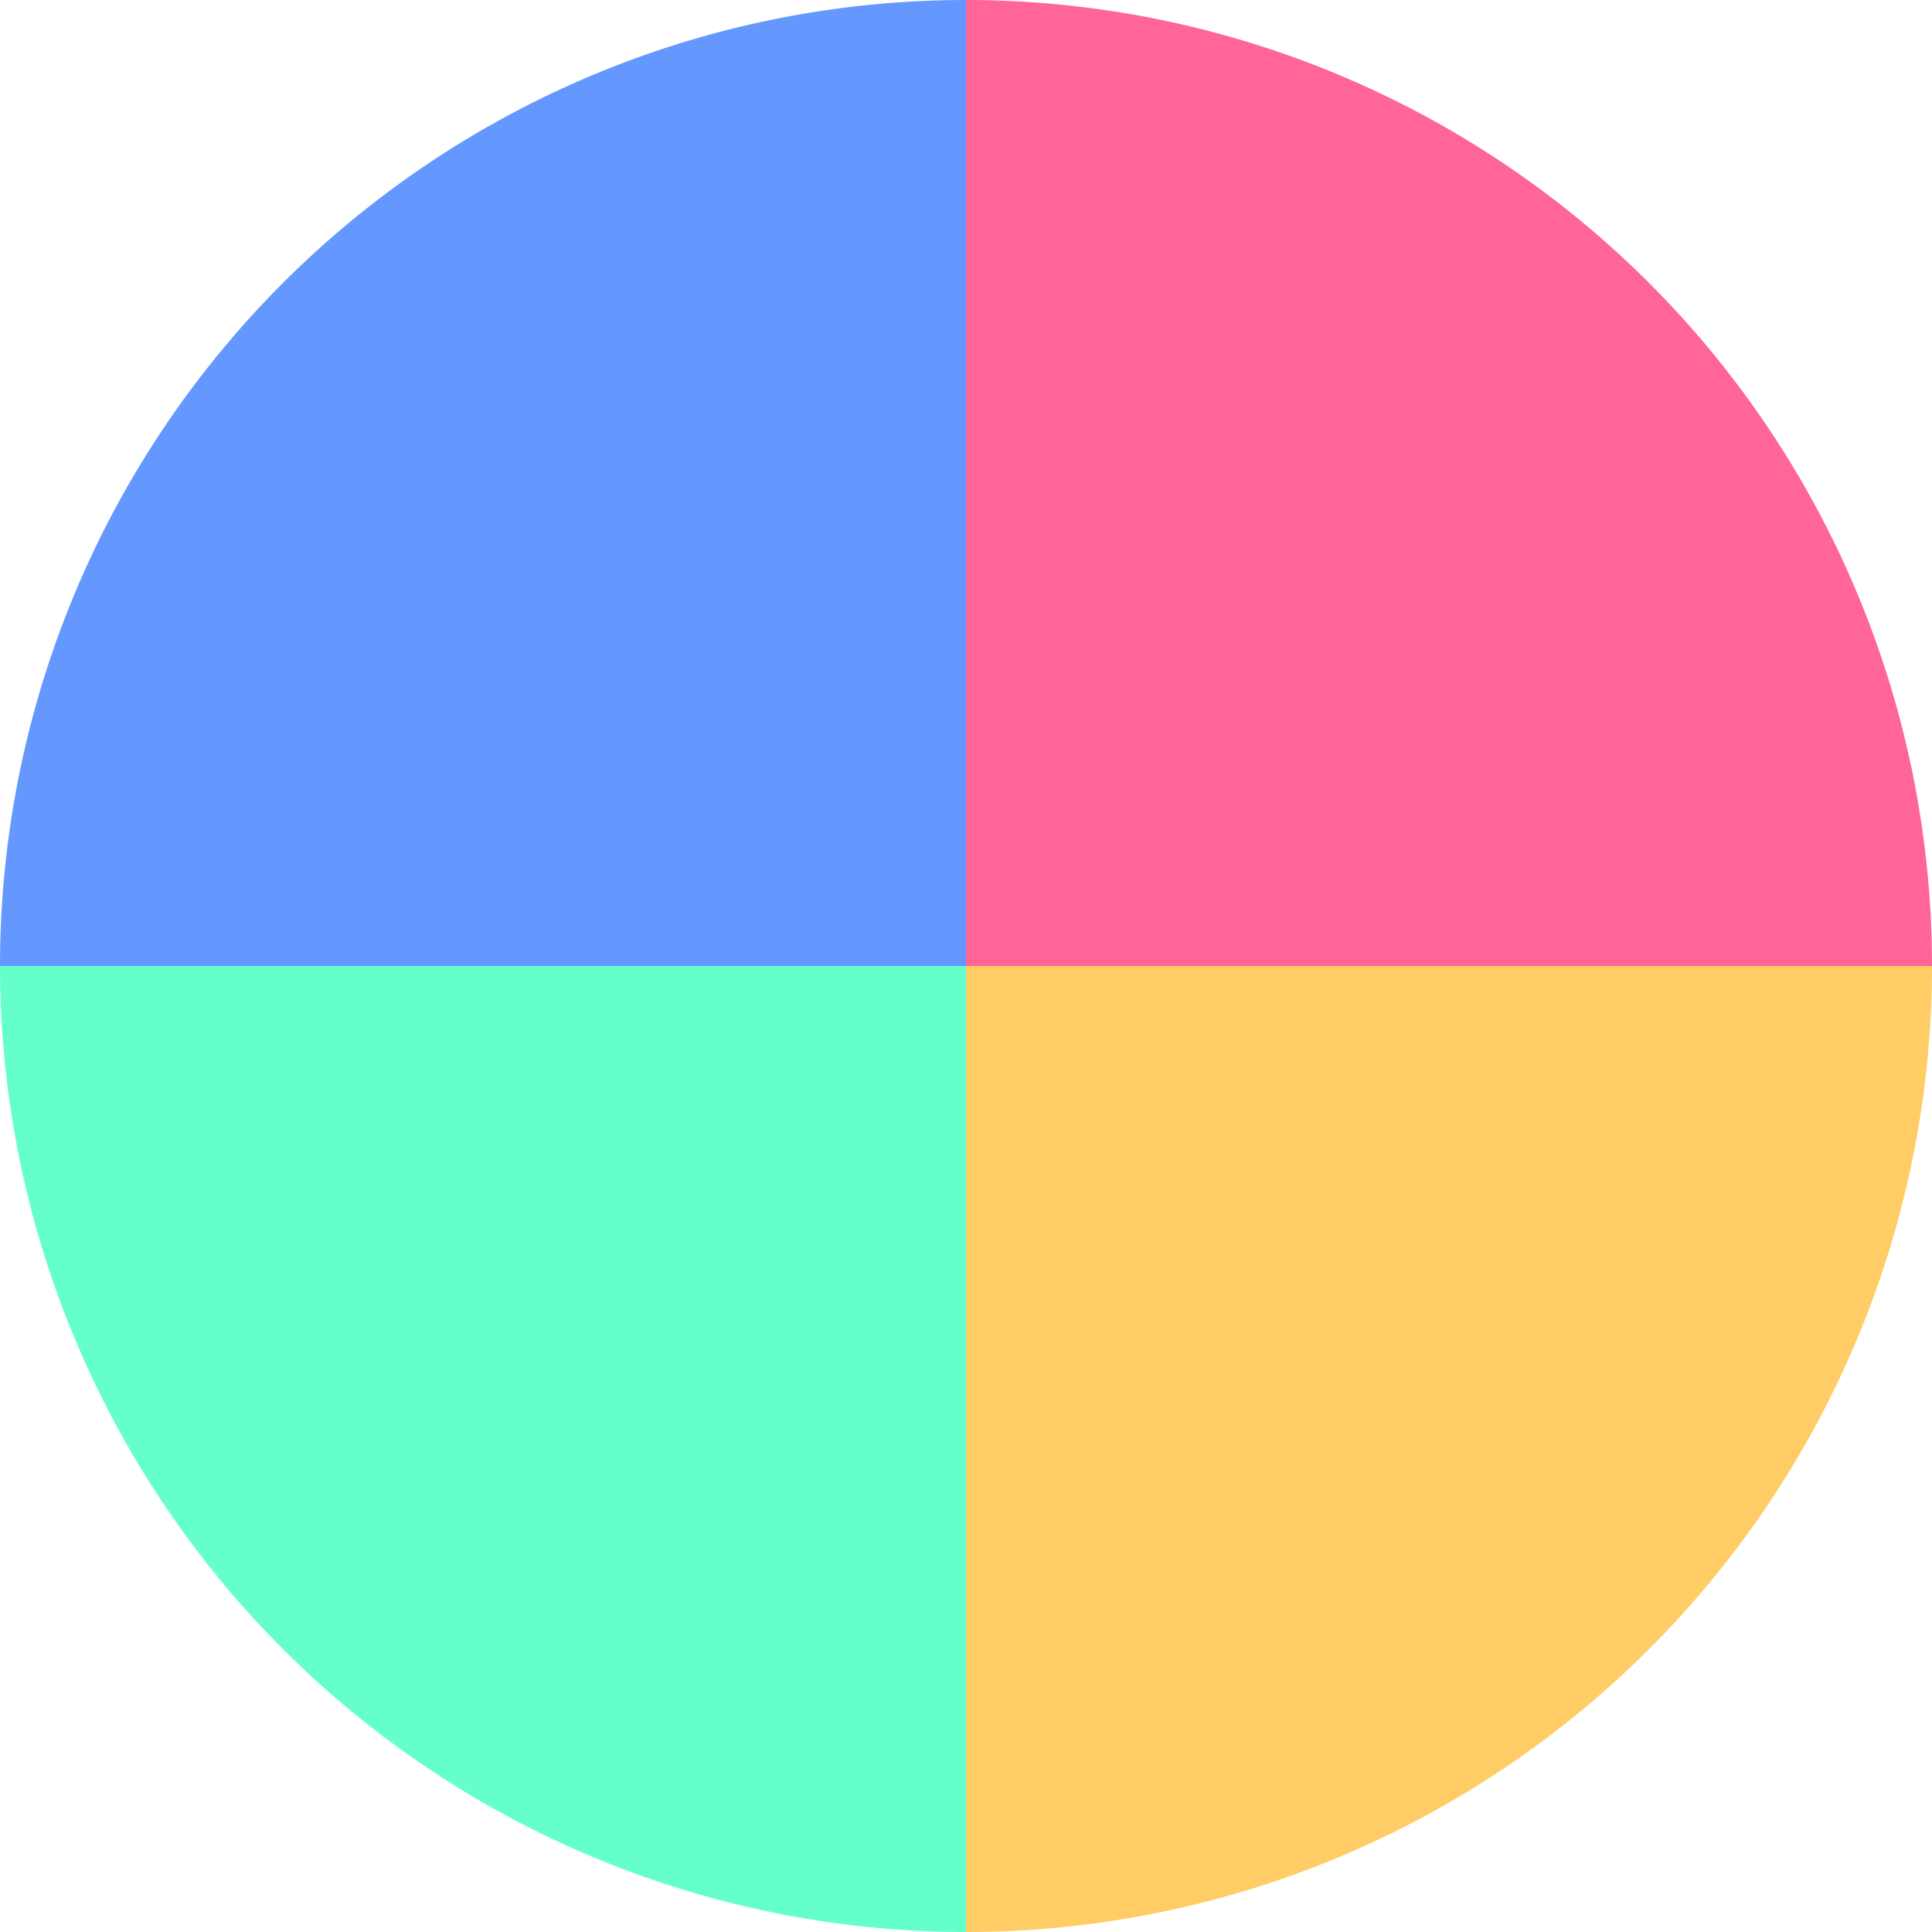 <?xml version="1.0" standalone="no"?>
<svg width="500" height="500" viewBox="-1 -1 2 2" xmlns="http://www.w3.org/2000/svg">
        <path d="M 0 -1 
             A 1,1 0 0,1 1 0             L 0,0
             z" fill="#ff6596" />
            <path d="M 1 0 
             A 1,1 0 0,1 0 1             L 0,0
             z" fill="#ffcc65" />
            <path d="M 0 1 
             A 1,1 0 0,1 -1 0             L 0,0
             z" fill="#65ffcc" />
            <path d="M -1 0 
             A 1,1 0 0,1 -0 -1             L 0,0
             z" fill="#6598ff" />
    </svg>
